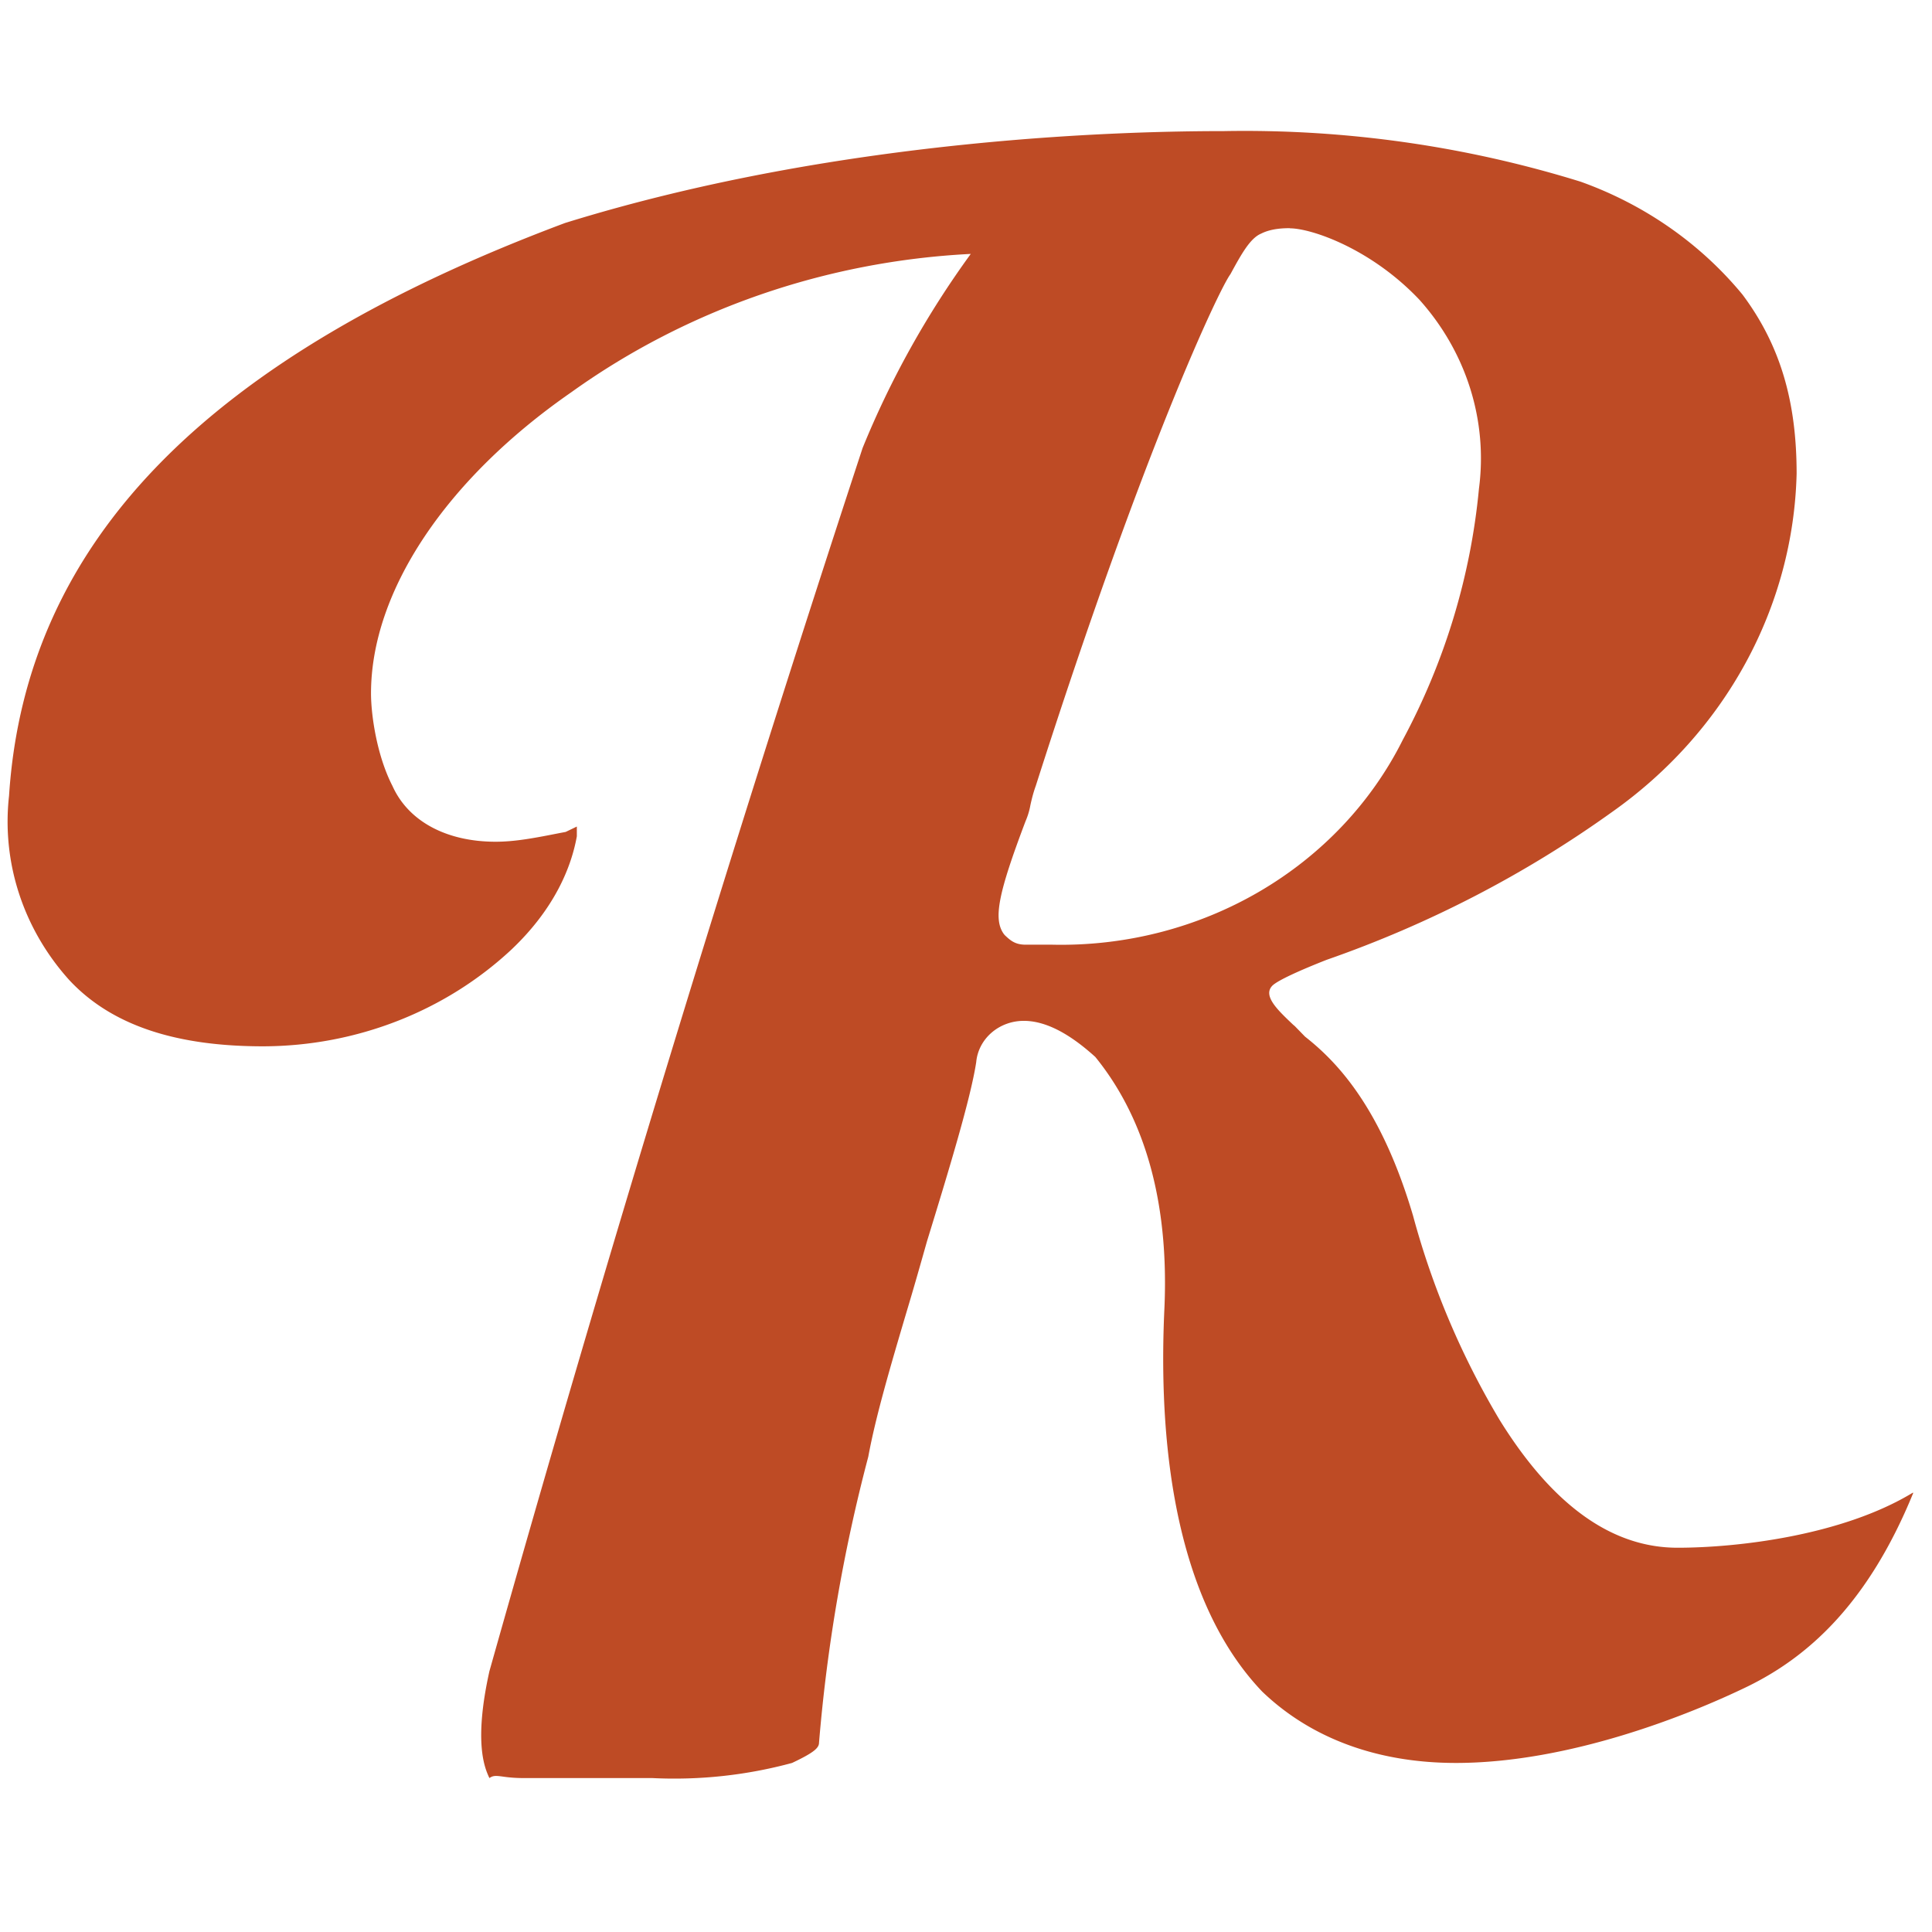 <?xml version="1.0" encoding="UTF-8" standalone="no"?>
<svg
   width="28"
   height="28"
   viewBox="0 0 28 28"
   aria-hidden="true"
   version="1.1"
   id="svg2"
   xmlns="http://www.w3.org/2000/svg"
   xmlns:svg="http://www.w3.org/2000/svg">
  <defs
     id="defs2" />
  <path
     id="path12"
     style="display:inline;fill:#be4b25;fill-opacity:1;stroke-width:0.966"
     d="m 17.74,1.9 c -1.254,0 -5.478,0.067 -9.552,1.332 C 3.031,5.163 0.372,7.826 0.131,11.534 a 3.731,3.535 0 0 0 0.874,2.671 c 0.621,0.666 1.565,0.959 2.808,0.959 a 5.145,4.876 0 0 0 3.602,-1.405 c 0.622,-0.59 0.865,-1.191 0.945,-1.639 v -0.141 l -0.162,0.078 -0.08,0.015 c -0.355,0.07 -0.646,0.127 -0.935,0.127 -0.713,0 -1.265,-0.296 -1.495,-0.808 -0.23,-0.448 -0.311,-1.036 -0.311,-1.342 0,-1.483 1.093,-3.109 2.901,-4.363 A 10.519,9.969 0 0 1 14.069,3.68 14.272,13.526 0 0 0 12.501,6.494 480.256,455.134 0 0 0 7.093,24.22 c -0.23,1.036 -0.068,1.406 0,1.549 0.054,-0.039 0.098,-0.034 0.19,-0.022 a 1.96,1.857 0 0 0 0.293,0.022 h 1.876 a 6.196,5.872 0 0 0 2.027,-0.219 c 0.322,-0.152 0.391,-0.219 0.391,-0.295 a 26.577,25.187 0 0 1 0.714,-4.144 c 0.105,-0.575 0.323,-1.316 0.552,-2.089 0.103,-0.342 0.202,-0.69 0.298,-1.03 0.322,-1.047 0.634,-2.074 0.714,-2.598 a 0.691,0.654 0 0 1 0.691,-0.599 c 0.404,0 0.793,0.305 1.035,0.523 0.541,0.666 1.082,1.778 1.002,3.633 -0.07,1.483 2.29e-4,4.08 1.416,5.564 0.691,0.664 1.647,1.035 2.808,1.035 1.646,0 3.386,-0.699 4.237,-1.113 0.841,-0.414 1.725,-1.166 2.392,-2.802 h -0.01 c -1.026,0.622 -2.544,0.796 -3.407,0.796 -0.931,0 -1.795,-0.588 -2.579,-1.853 C 21.179,19.649 20.758,18.654 20.479,17.619 20.018,16.06 19.385,15.394 18.914,15.024 l -0.149,-0.153 -0.026,-0.022 c -0.222,-0.211 -0.443,-0.418 -0.298,-0.565 0.08,-0.077 0.393,-0.219 0.784,-0.373 a 16.001,15.164 0 0 0 4.144,-2.147 6.643,6.295 0 0 0 2.669,-4.899 c 0,-1.037 -0.231,-1.854 -0.784,-2.595 C 24.645,3.531 23.833,2.964 22.907,2.633 A 15.654,14.835 0 0 0 17.74,1.9 Z m 0.956,1.407 -0.003,0.002 c 0.312,1e-7 1.176,0.293 1.878,1.035 a 3.745,3.549 0 0 1 0.863,2.739 10.544,9.993 0 0 1 -1.105,3.642 5.479,5.192 0 0 1 -5.087,2.966 h -0.38 c -0.153,0 -0.222,-0.065 -0.298,-0.136 l -0.013,-0.015 c -0.162,-0.218 -0.081,-0.6 0.311,-1.636 a 1.155,1.095 0 0 0 0.072,-0.239 c 0.018,-0.08 0.039,-0.17 0.077,-0.275 1.565,-4.898 2.659,-7.198 2.821,-7.416 0.16,-0.294 0.287,-0.523 0.447,-0.589 0.15,-0.076 0.335,-0.078 0.416,-0.078 z" />
</svg>

